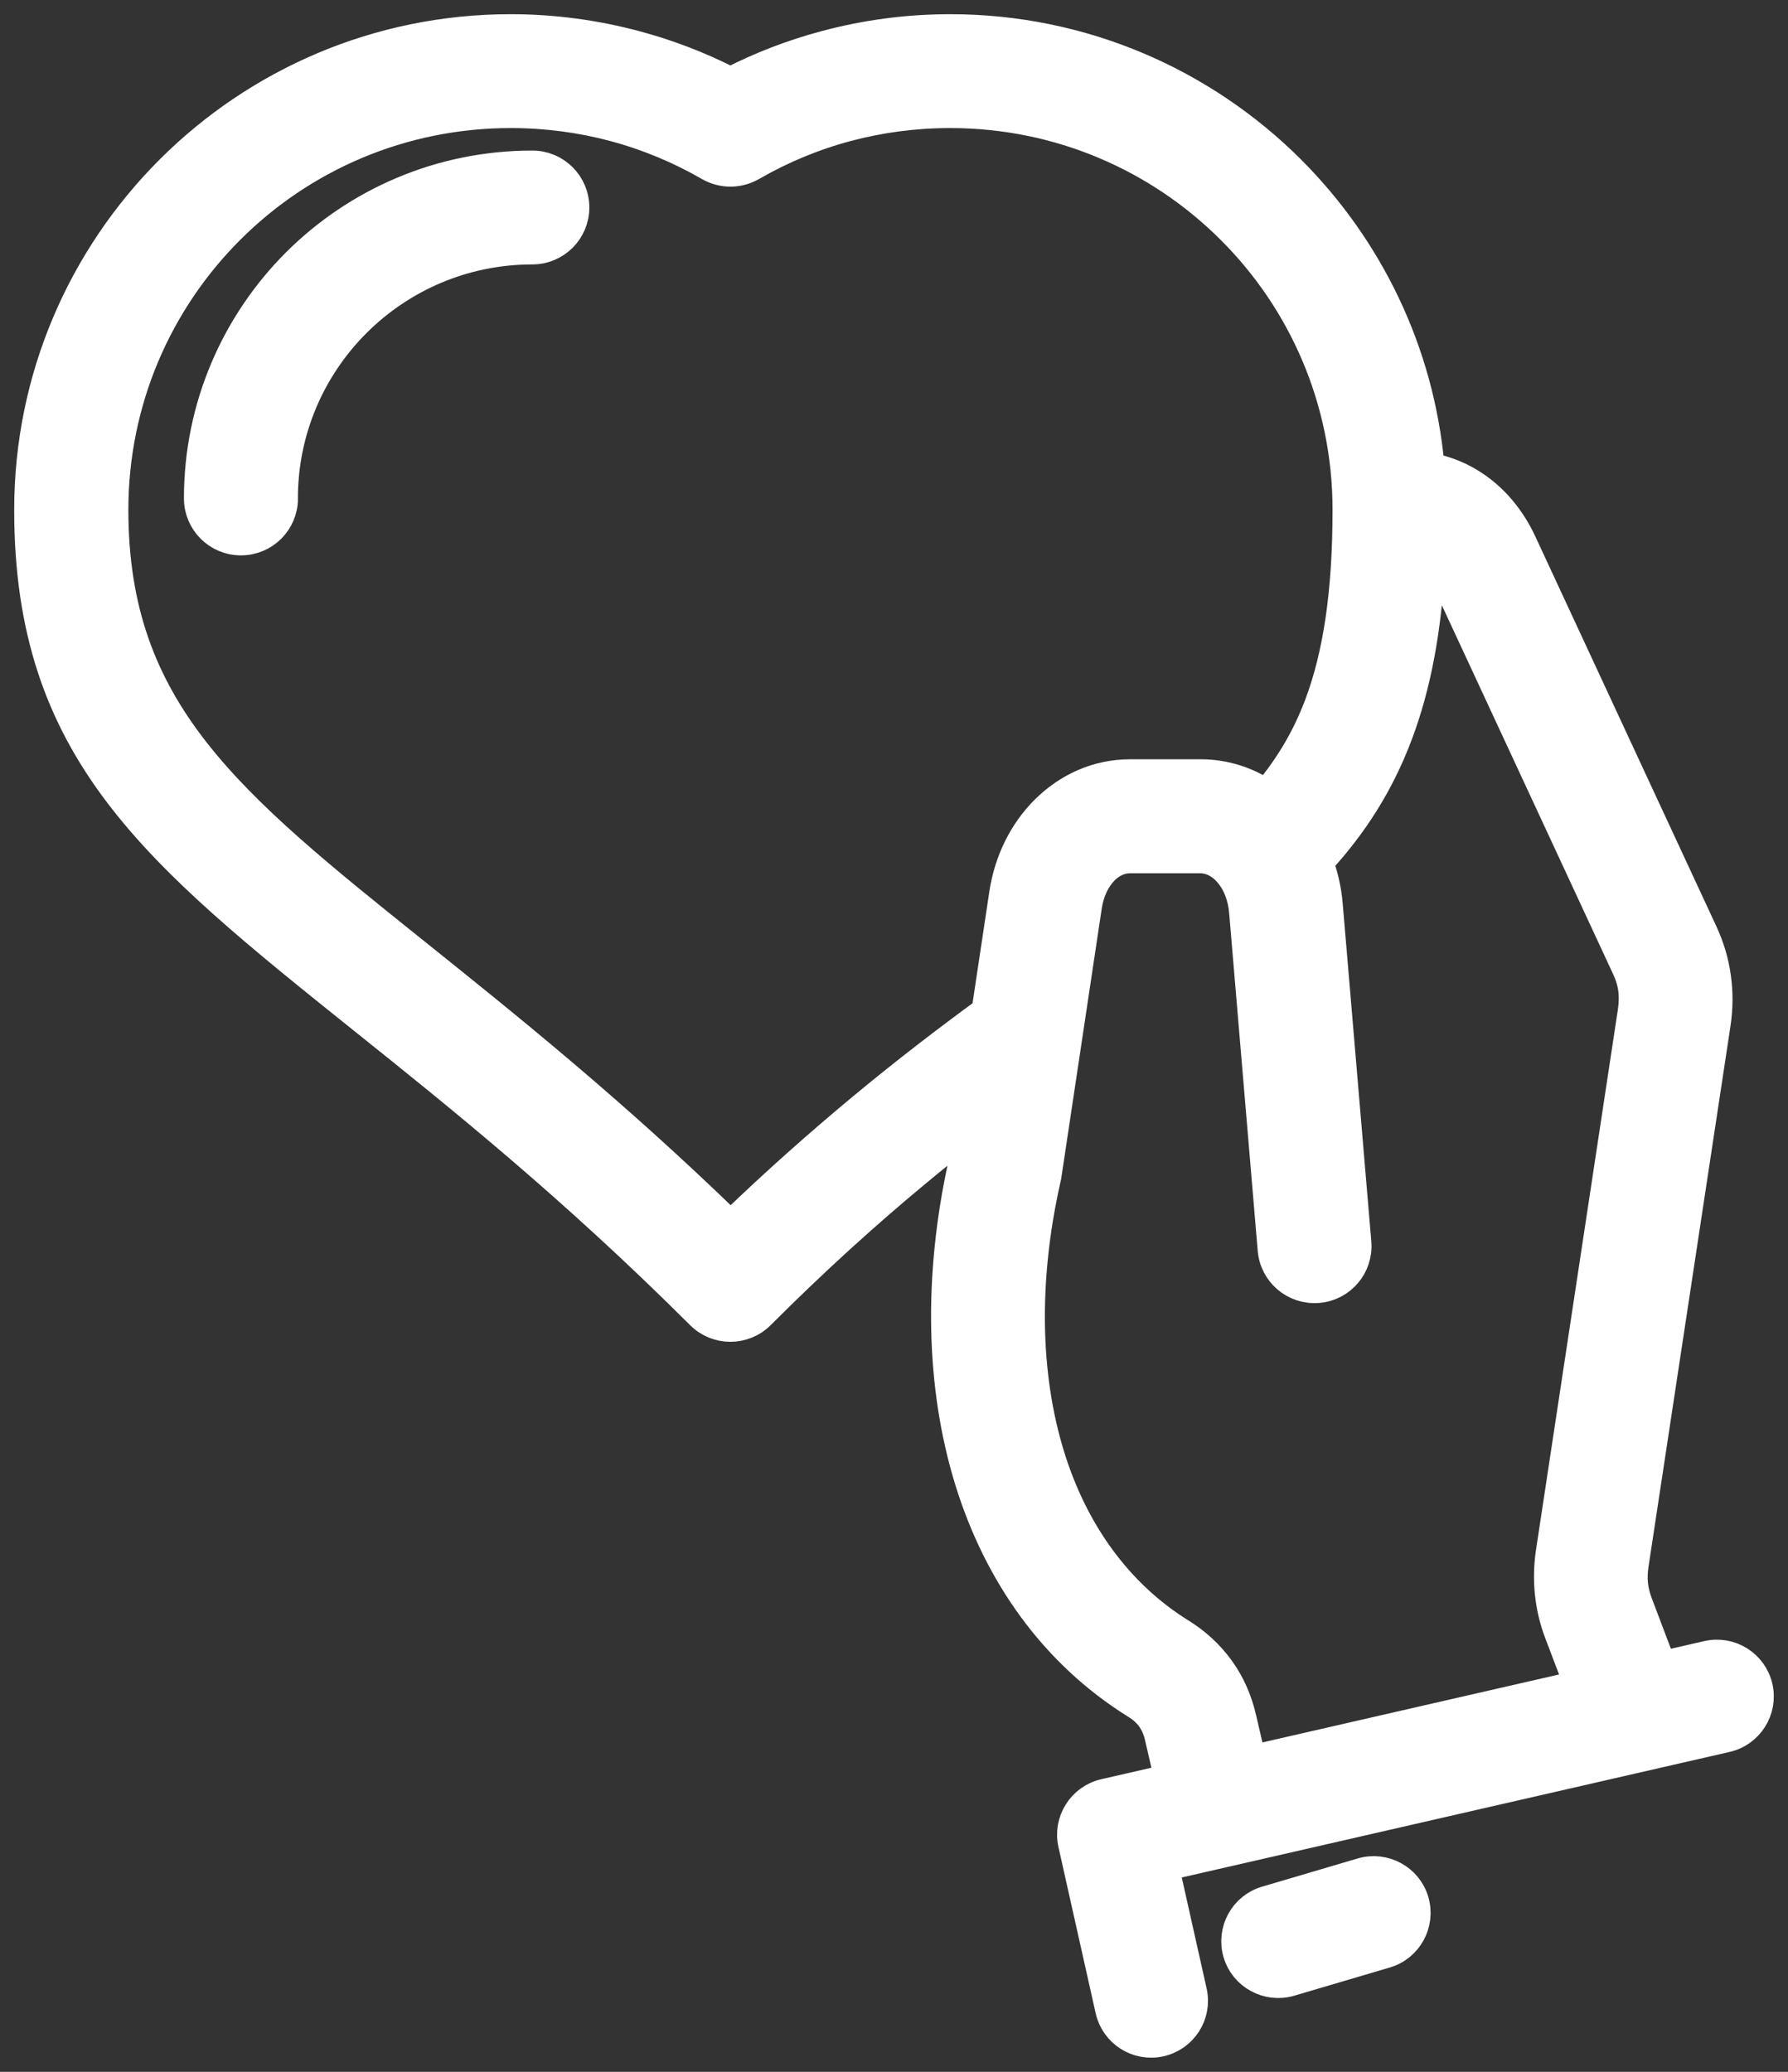 <svg width="63" height="73" viewBox="0 0 63 73" fill="none" xmlns="http://www.w3.org/2000/svg">
<rect x="0" y="0" width="63" height="73" fill="#333333" stroke="none"/>
<mask id="path-1-outside-1_21497_2794" maskUnits="userSpaceOnUse" x="0" y="0" width="63" height="73" fill="black">
<rect fill="white" width="63" height="73"/>
<path d="M34.089 39.872C33.49 40.343 32.875 40.834 32.244 41.361C30.576 42.746 28.764 44.373 26.801 46.336C26.212 46.924 25.257 46.924 24.668 46.336C20.165 41.84 16.161 38.631 12.802 35.941C5.45 30.048 1 26.482 1 17.965C1 13.29 2.904 9.047 5.977 5.975L5.986 5.966C9.062 2.898 13.308 1 17.991 1C19.505 1 20.982 1.203 22.393 1.58C23.56 1.891 24.68 2.324 25.735 2.865C26.79 2.324 27.909 1.891 29.076 1.58C30.485 1.203 31.961 1 33.476 1C38.161 1 42.407 2.901 45.484 5.969L45.492 5.978C48.23 8.717 50.039 12.383 50.399 16.458C50.991 16.567 51.545 16.802 52.043 17.152C52.709 17.62 53.263 18.288 53.649 19.124L60.026 32.857C60.261 33.366 60.418 33.89 60.491 34.437C60.568 34.982 60.562 35.532 60.477 36.091L57.586 55.159C57.553 55.397 57.547 55.617 57.568 55.824C57.589 56.035 57.645 56.253 57.73 56.483L58.561 58.677L60.158 58.31C60.969 58.124 61.776 58.63 61.962 59.439C62.147 60.248 61.641 61.055 60.83 61.24C54.235 62.749 47.638 64.262 41.043 65.774L42.028 70.175C42.207 70.984 41.694 71.785 40.884 71.964C40.074 72.144 39.272 71.632 39.093 70.823L37.784 64.977C37.599 64.168 38.105 63.361 38.916 63.176L41.17 62.658L40.831 61.196C40.772 60.94 40.675 60.722 40.548 60.546C40.416 60.36 40.239 60.202 40.03 60.072C37.148 58.283 35.165 55.503 34.133 52.154C33.117 48.85 33.028 44.982 33.918 40.968L34.083 39.868L34.089 39.872ZM9.999 17.561C9.999 18.394 9.324 19.068 8.49 19.068C7.656 19.068 6.981 18.394 6.981 17.561C6.981 14.316 8.302 11.374 10.429 9.247C12.56 7.12 15.503 5.805 18.756 5.805C19.59 5.805 20.265 6.478 20.265 7.311C20.265 8.144 19.59 8.817 18.756 8.817C16.337 8.817 14.148 9.797 12.562 11.38C10.977 12.963 9.996 15.149 9.996 17.564L9.999 17.561ZM45.46 69.837C44.664 70.07 43.824 69.614 43.592 68.819C43.359 68.025 43.816 67.186 44.611 66.954L47.979 65.96C48.775 65.727 49.615 66.183 49.847 66.978C50.08 67.772 49.623 68.611 48.828 68.843L45.46 69.837ZM55.605 59.358L54.919 57.554C54.742 57.092 54.63 56.618 54.58 56.13C54.533 55.665 54.541 55.197 54.609 54.724L57.5 35.644C57.544 35.358 57.547 35.091 57.515 34.846C57.482 34.602 57.409 34.361 57.294 34.117L50.917 20.383C50.784 20.095 50.616 19.865 50.425 19.701C50.304 22.175 49.918 24.176 49.276 25.882C48.607 27.659 47.67 29.095 46.482 30.389C46.653 30.854 46.768 31.352 46.812 31.878L47.82 43.785C47.888 44.615 47.272 45.342 46.441 45.409C45.61 45.477 44.882 44.862 44.814 44.032L43.807 32.125C43.765 31.619 43.583 31.09 43.229 30.713C42.973 30.436 42.643 30.269 42.298 30.269H39.811C39.484 30.269 39.171 30.416 38.924 30.663C38.623 30.963 38.402 31.41 38.323 31.952L36.9 41.434L36.858 41.626C36.083 45.127 36.145 48.466 37.011 51.282C37.831 53.944 39.384 56.139 41.623 57.528C42.159 57.86 42.625 58.287 43.002 58.81C43.356 59.305 43.618 59.879 43.768 60.532L44.107 61.991L55.602 59.358L55.605 59.358ZM44.611 27.965C45.386 27.044 46.005 26.032 46.459 24.825C47.113 23.084 47.452 20.895 47.452 17.964C47.452 14.107 45.89 10.618 43.365 8.099C40.836 5.572 37.342 4.012 33.479 4.012C32.221 4.012 31.004 4.177 29.854 4.483C28.664 4.801 27.538 5.271 26.498 5.872C26.044 6.134 25.467 6.154 24.983 5.875C23.943 5.274 22.812 4.801 21.621 4.483C20.472 4.177 19.255 4.012 17.997 4.012C14.134 4.012 10.639 5.572 8.116 8.093C5.585 10.617 4.023 14.11 4.023 17.963C4.023 25.045 8.045 28.27 14.694 33.598C17.864 36.14 21.601 39.133 25.743 43.157C27.326 41.63 28.861 40.274 30.328 39.053C31.896 37.749 33.367 36.628 34.731 35.628L35.35 31.509C35.526 30.314 36.06 29.276 36.811 28.529C37.619 27.725 38.668 27.252 39.817 27.252H42.304C43.15 27.252 43.939 27.508 44.617 27.961L44.611 27.965Z"/>
</mask>
<path d="M34.089 39.872C33.49 40.343 32.875 40.834 32.244 41.361C30.576 42.746 28.764 44.373 26.801 46.336C26.212 46.924 25.257 46.924 24.668 46.336C20.165 41.84 16.161 38.631 12.802 35.941C5.45 30.048 1 26.482 1 17.965C1 13.29 2.904 9.047 5.977 5.975L5.986 5.966C9.062 2.898 13.308 1 17.991 1C19.505 1 20.982 1.203 22.393 1.58C23.56 1.891 24.68 2.324 25.735 2.865C26.79 2.324 27.909 1.891 29.076 1.58C30.485 1.203 31.961 1 33.476 1C38.161 1 42.407 2.901 45.484 5.969L45.492 5.978C48.23 8.717 50.039 12.383 50.399 16.458C50.991 16.567 51.545 16.802 52.043 17.152C52.709 17.62 53.263 18.288 53.649 19.124L60.026 32.857C60.261 33.366 60.418 33.89 60.491 34.437C60.568 34.982 60.562 35.532 60.477 36.091L57.586 55.159C57.553 55.397 57.547 55.617 57.568 55.824C57.589 56.035 57.645 56.253 57.73 56.483L58.561 58.677L60.158 58.31C60.969 58.124 61.776 58.63 61.962 59.439C62.147 60.248 61.641 61.055 60.83 61.24C54.235 62.749 47.638 64.262 41.043 65.774L42.028 70.175C42.207 70.984 41.694 71.785 40.884 71.964C40.074 72.144 39.272 71.632 39.093 70.823L37.784 64.977C37.599 64.168 38.105 63.361 38.916 63.176L41.17 62.658L40.831 61.196C40.772 60.94 40.675 60.722 40.548 60.546C40.416 60.36 40.239 60.202 40.03 60.072C37.148 58.283 35.165 55.503 34.133 52.154C33.117 48.85 33.028 44.982 33.918 40.968L34.083 39.868L34.089 39.872ZM9.999 17.561C9.999 18.394 9.324 19.068 8.49 19.068C7.656 19.068 6.981 18.394 6.981 17.561C6.981 14.316 8.302 11.374 10.429 9.247C12.56 7.12 15.503 5.805 18.756 5.805C19.59 5.805 20.265 6.478 20.265 7.311C20.265 8.144 19.59 8.817 18.756 8.817C16.337 8.817 14.148 9.797 12.562 11.38C10.977 12.963 9.996 15.149 9.996 17.564L9.999 17.561ZM45.46 69.837C44.664 70.07 43.824 69.614 43.592 68.819C43.359 68.025 43.816 67.186 44.611 66.954L47.979 65.96C48.775 65.727 49.615 66.183 49.847 66.978C50.08 67.772 49.623 68.611 48.828 68.843L45.46 69.837ZM55.605 59.358L54.919 57.554C54.742 57.092 54.63 56.618 54.58 56.13C54.533 55.665 54.541 55.197 54.609 54.724L57.5 35.644C57.544 35.358 57.547 35.091 57.515 34.846C57.482 34.602 57.409 34.361 57.294 34.117L50.917 20.383C50.784 20.095 50.616 19.865 50.425 19.701C50.304 22.175 49.918 24.176 49.276 25.882C48.607 27.659 47.67 29.095 46.482 30.389C46.653 30.854 46.768 31.352 46.812 31.878L47.82 43.785C47.888 44.615 47.272 45.342 46.441 45.409C45.61 45.477 44.882 44.862 44.814 44.032L43.807 32.125C43.765 31.619 43.583 31.09 43.229 30.713C42.973 30.436 42.643 30.269 42.298 30.269H39.811C39.484 30.269 39.171 30.416 38.924 30.663C38.623 30.963 38.402 31.41 38.323 31.952L36.9 41.434L36.858 41.626C36.083 45.127 36.145 48.466 37.011 51.282C37.831 53.944 39.384 56.139 41.623 57.528C42.159 57.86 42.625 58.287 43.002 58.81C43.356 59.305 43.618 59.879 43.768 60.532L44.107 61.991L55.602 59.358L55.605 59.358ZM44.611 27.965C45.386 27.044 46.005 26.032 46.459 24.825C47.113 23.084 47.452 20.895 47.452 17.964C47.452 14.107 45.89 10.618 43.365 8.099C40.836 5.572 37.342 4.012 33.479 4.012C32.221 4.012 31.004 4.177 29.854 4.483C28.664 4.801 27.538 5.271 26.498 5.872C26.044 6.134 25.467 6.154 24.983 5.875C23.943 5.274 22.812 4.801 21.621 4.483C20.472 4.177 19.255 4.012 17.997 4.012C14.134 4.012 10.639 5.572 8.116 8.093C5.585 10.617 4.023 14.11 4.023 17.963C4.023 25.045 8.045 28.27 14.694 33.598C17.864 36.14 21.601 39.133 25.743 43.157C27.326 41.63 28.861 40.274 30.328 39.053C31.896 37.749 33.367 36.628 34.731 35.628L35.35 31.509C35.526 30.314 36.06 29.276 36.811 28.529C37.619 27.725 38.668 27.252 39.817 27.252H42.304C43.15 27.252 43.939 27.508 44.617 27.961L44.611 27.965Z" fill="white"/>
<path d="M34.089 39.872C33.49 40.343 32.875 40.834 32.244 41.361C30.576 42.746 28.764 44.373 26.801 46.336C26.212 46.924 25.257 46.924 24.668 46.336C20.165 41.84 16.161 38.631 12.802 35.941C5.45 30.048 1 26.482 1 17.965C1 13.29 2.904 9.047 5.977 5.975L5.986 5.966C9.062 2.898 13.308 1 17.991 1C19.505 1 20.982 1.203 22.393 1.58C23.56 1.891 24.68 2.324 25.735 2.865C26.79 2.324 27.909 1.891 29.076 1.58C30.485 1.203 31.961 1 33.476 1C38.161 1 42.407 2.901 45.484 5.969L45.492 5.978C48.23 8.717 50.039 12.383 50.399 16.458C50.991 16.567 51.545 16.802 52.043 17.152C52.709 17.62 53.263 18.288 53.649 19.124L60.026 32.857C60.261 33.366 60.418 33.89 60.491 34.437C60.568 34.982 60.562 35.532 60.477 36.091L57.586 55.159C57.553 55.397 57.547 55.617 57.568 55.824C57.589 56.035 57.645 56.253 57.73 56.483L58.561 58.677L60.158 58.31C60.969 58.124 61.776 58.63 61.962 59.439C62.147 60.248 61.641 61.055 60.83 61.24C54.235 62.749 47.638 64.262 41.043 65.774L42.028 70.175C42.207 70.984 41.694 71.785 40.884 71.964C40.074 72.144 39.272 71.632 39.093 70.823L37.784 64.977C37.599 64.168 38.105 63.361 38.916 63.176L41.17 62.658L40.831 61.196C40.772 60.94 40.675 60.722 40.548 60.546C40.416 60.36 40.239 60.202 40.03 60.072C37.148 58.283 35.165 55.503 34.133 52.154C33.117 48.85 33.028 44.982 33.918 40.968L34.083 39.868L34.089 39.872ZM9.999 17.561C9.999 18.394 9.324 19.068 8.49 19.068C7.656 19.068 6.981 18.394 6.981 17.561C6.981 14.316 8.302 11.374 10.429 9.247C12.56 7.12 15.503 5.805 18.756 5.805C19.59 5.805 20.265 6.478 20.265 7.311C20.265 8.144 19.59 8.817 18.756 8.817C16.337 8.817 14.148 9.797 12.562 11.38C10.977 12.963 9.996 15.149 9.996 17.564L9.999 17.561ZM45.46 69.837C44.664 70.07 43.824 69.614 43.592 68.819C43.359 68.025 43.816 67.186 44.611 66.954L47.979 65.96C48.775 65.727 49.615 66.183 49.847 66.978C50.08 67.772 49.623 68.611 48.828 68.843L45.46 69.837ZM55.605 59.358L54.919 57.554C54.742 57.092 54.63 56.618 54.58 56.13C54.533 55.665 54.541 55.197 54.609 54.724L57.5 35.644C57.544 35.358 57.547 35.091 57.515 34.846C57.482 34.602 57.409 34.361 57.294 34.117L50.917 20.383C50.784 20.095 50.616 19.865 50.425 19.701C50.304 22.175 49.918 24.176 49.276 25.882C48.607 27.659 47.67 29.095 46.482 30.389C46.653 30.854 46.768 31.352 46.812 31.878L47.82 43.785C47.888 44.615 47.272 45.342 46.441 45.409C45.61 45.477 44.882 44.862 44.814 44.032L43.807 32.125C43.765 31.619 43.583 31.09 43.229 30.713C42.973 30.436 42.643 30.269 42.298 30.269H39.811C39.484 30.269 39.171 30.416 38.924 30.663C38.623 30.963 38.402 31.41 38.323 31.952L36.9 41.434L36.858 41.626C36.083 45.127 36.145 48.466 37.011 51.282C37.831 53.944 39.384 56.139 41.623 57.528C42.159 57.86 42.625 58.287 43.002 58.81C43.356 59.305 43.618 59.879 43.768 60.532L44.107 61.991L55.602 59.358L55.605 59.358ZM44.611 27.965C45.386 27.044 46.005 26.032 46.459 24.825C47.113 23.084 47.452 20.895 47.452 17.964C47.452 14.107 45.89 10.618 43.365 8.099C40.836 5.572 37.342 4.012 33.479 4.012C32.221 4.012 31.004 4.177 29.854 4.483C28.664 4.801 27.538 5.271 26.498 5.872C26.044 6.134 25.467 6.154 24.983 5.875C23.943 5.274 22.812 4.801 21.621 4.483C20.472 4.177 19.255 4.012 17.997 4.012C14.134 4.012 10.639 5.572 8.116 8.093C5.585 10.617 4.023 14.11 4.023 17.963C4.023 25.045 8.045 28.27 14.694 33.598C17.864 36.14 21.601 39.133 25.743 43.157C27.326 41.63 28.861 40.274 30.328 39.053C31.896 37.749 33.367 36.628 34.731 35.628L35.35 31.509C35.526 30.314 36.06 29.276 36.811 28.529C37.619 27.725 38.668 27.252 39.817 27.252H42.304C43.15 27.252 43.939 27.508 44.617 27.961L44.611 27.965Z" stroke="white" mask="url(#path-1-outside-1_21497_2794)"/>
</svg>
